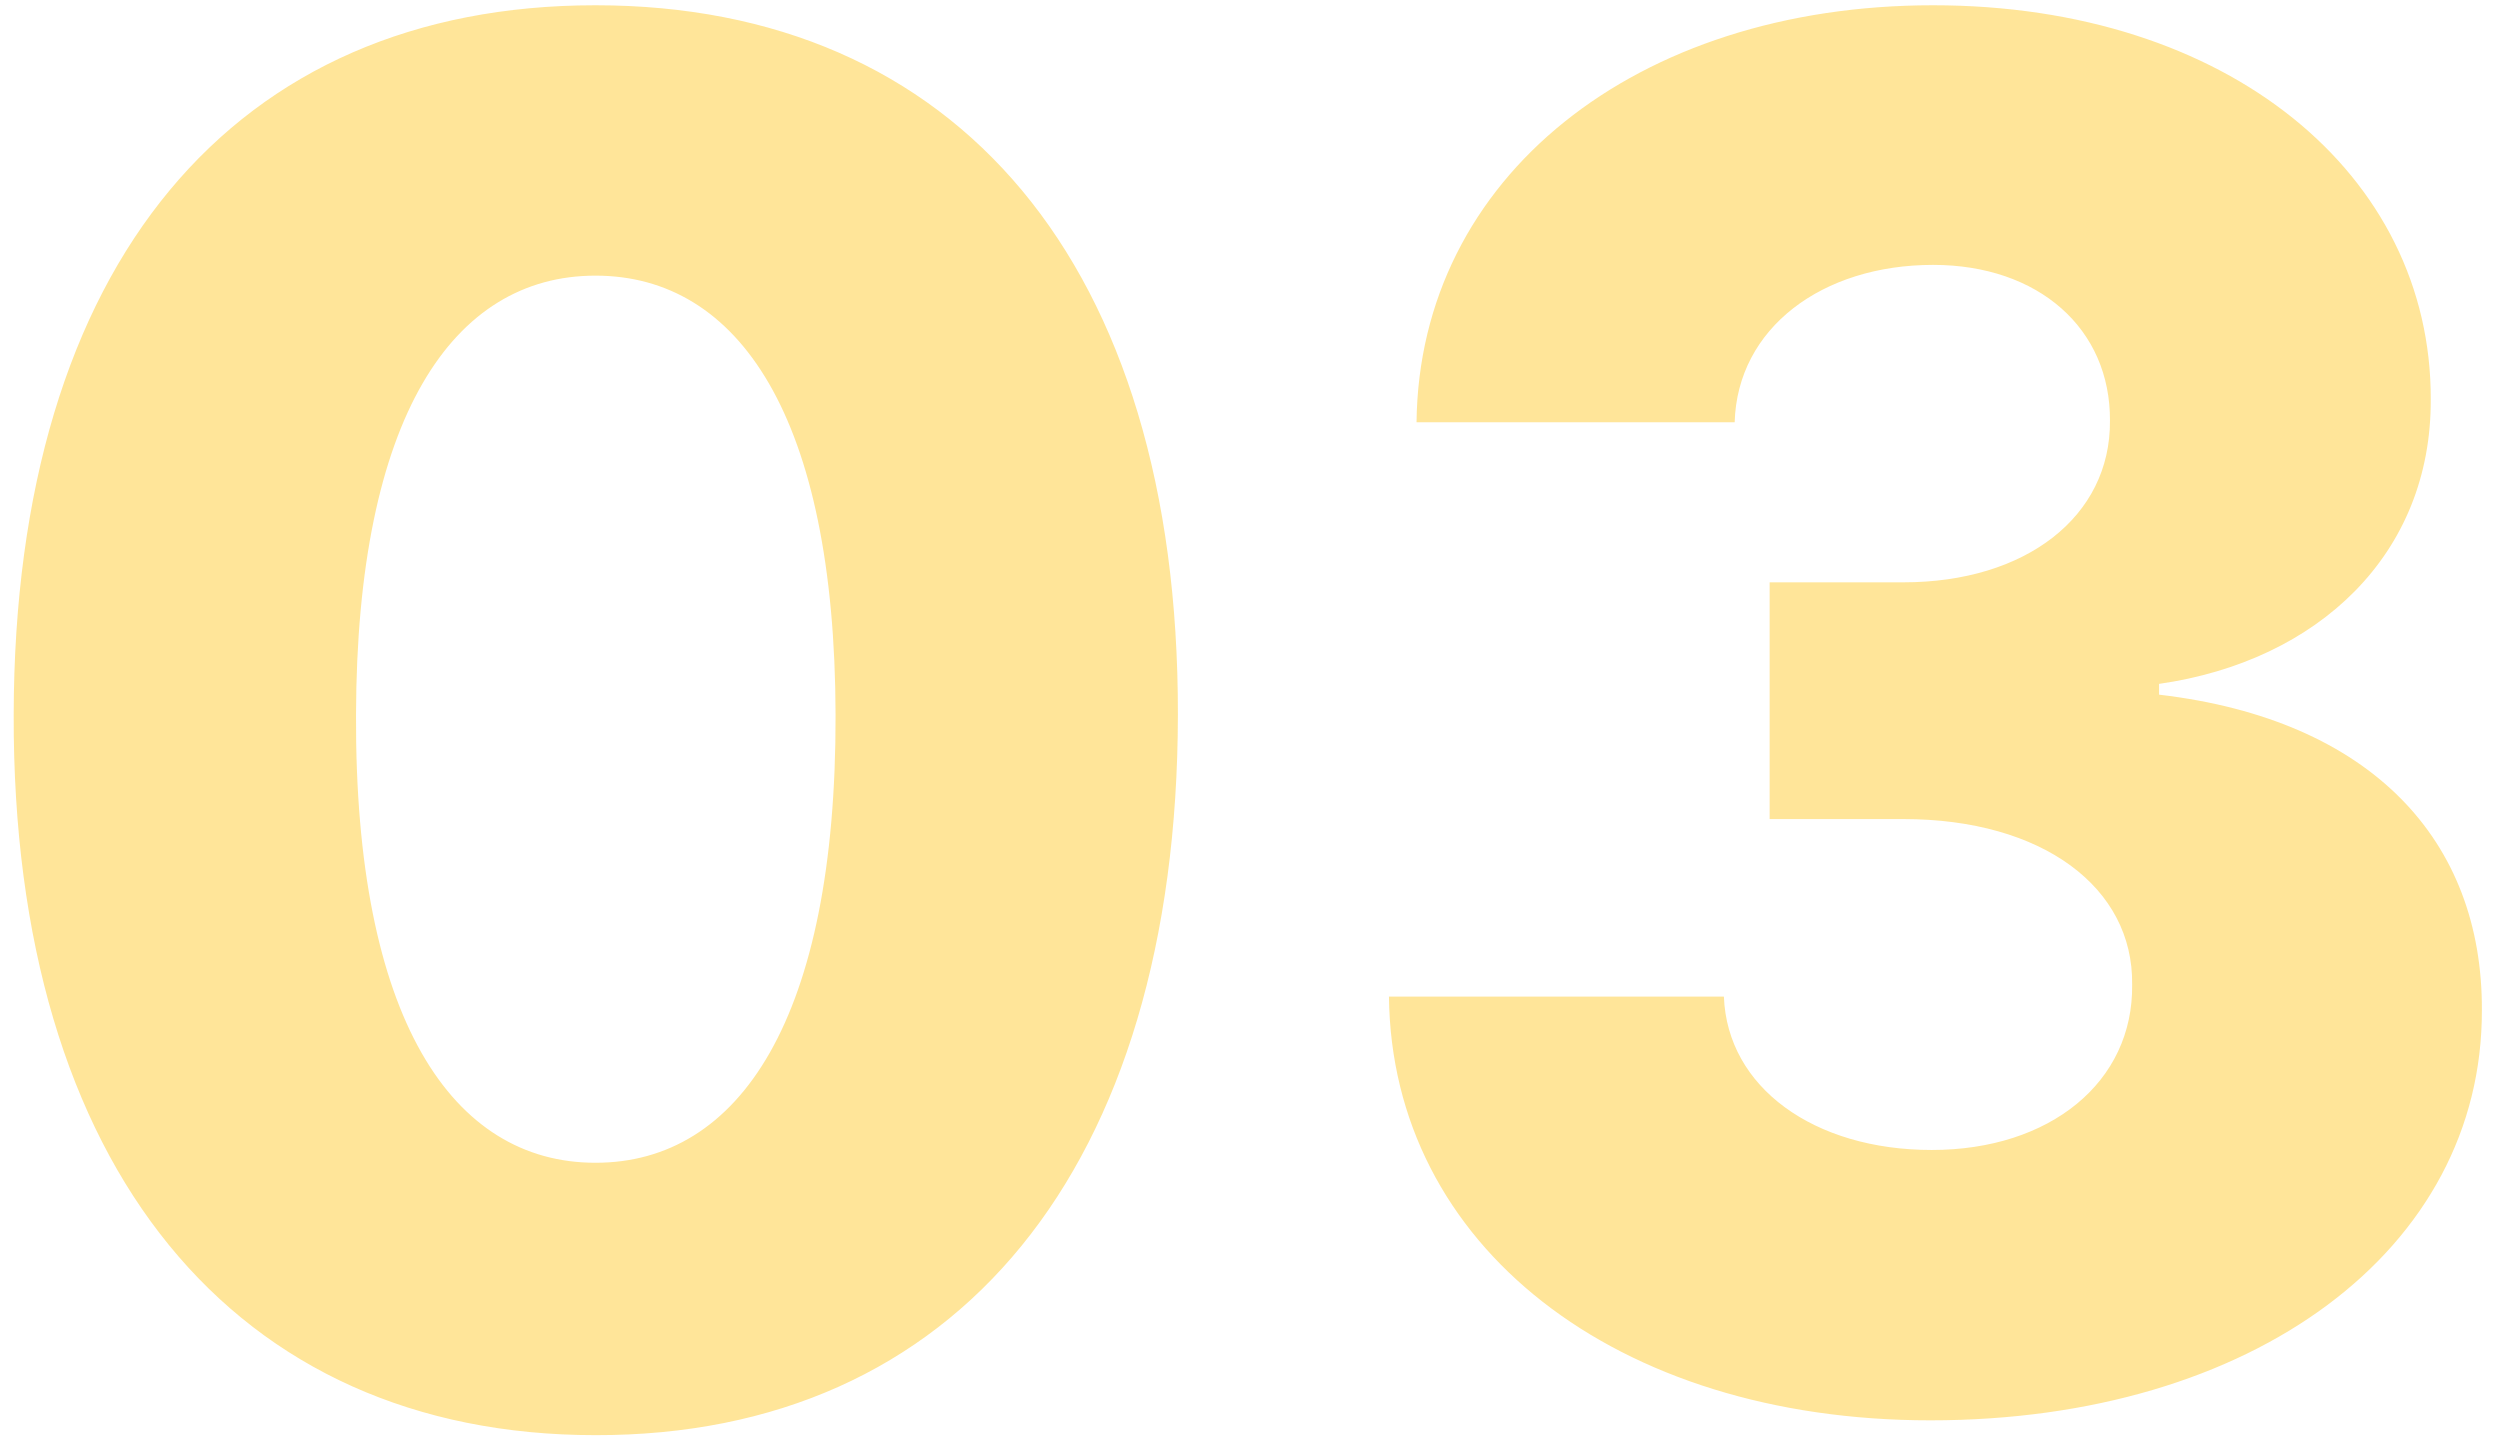 <svg width="132" height="76" viewBox="0 0 132 76" fill="none" xmlns="http://www.w3.org/2000/svg">
<path opacity="0.4" d="M31.44 75.776C50.474 75.811 62.158 61.749 62.193 37.743C62.229 13.879 50.474 0.278 31.44 0.278C12.406 0.278 0.759 13.844 0.723 37.743C0.652 61.678 12.406 75.776 31.44 75.776ZM31.44 61.394C23.876 61.394 18.727 53.794 18.798 37.743C18.834 22.011 23.912 14.554 31.44 14.554C39.004 14.554 44.082 22.011 44.118 37.743C44.153 53.794 39.04 61.394 31.44 61.394ZM101.924 74.994C118.969 74.994 131.079 65.974 131.043 53.332C131.079 44.383 125.219 37.992 113.998 36.678V36.109C122.414 34.902 128.38 29.256 128.344 21.088C128.38 9.227 117.656 0.278 102.066 0.278C86.37 0.278 74.935 9.369 74.793 22.296H91.59C91.732 17.324 96.207 13.986 102.066 13.986C107.641 13.986 111.441 17.359 111.406 22.224C111.441 27.267 106.967 30.747 100.504 30.747H93.437V43.247H100.504C107.854 43.247 112.648 46.869 112.577 51.983C112.648 57.132 108.245 60.719 101.995 60.719C95.781 60.719 91.2 57.416 91.022 52.622H73.337C73.479 65.761 85.305 74.994 101.924 74.994Z" fill="#FFBF00"/>
</svg>
